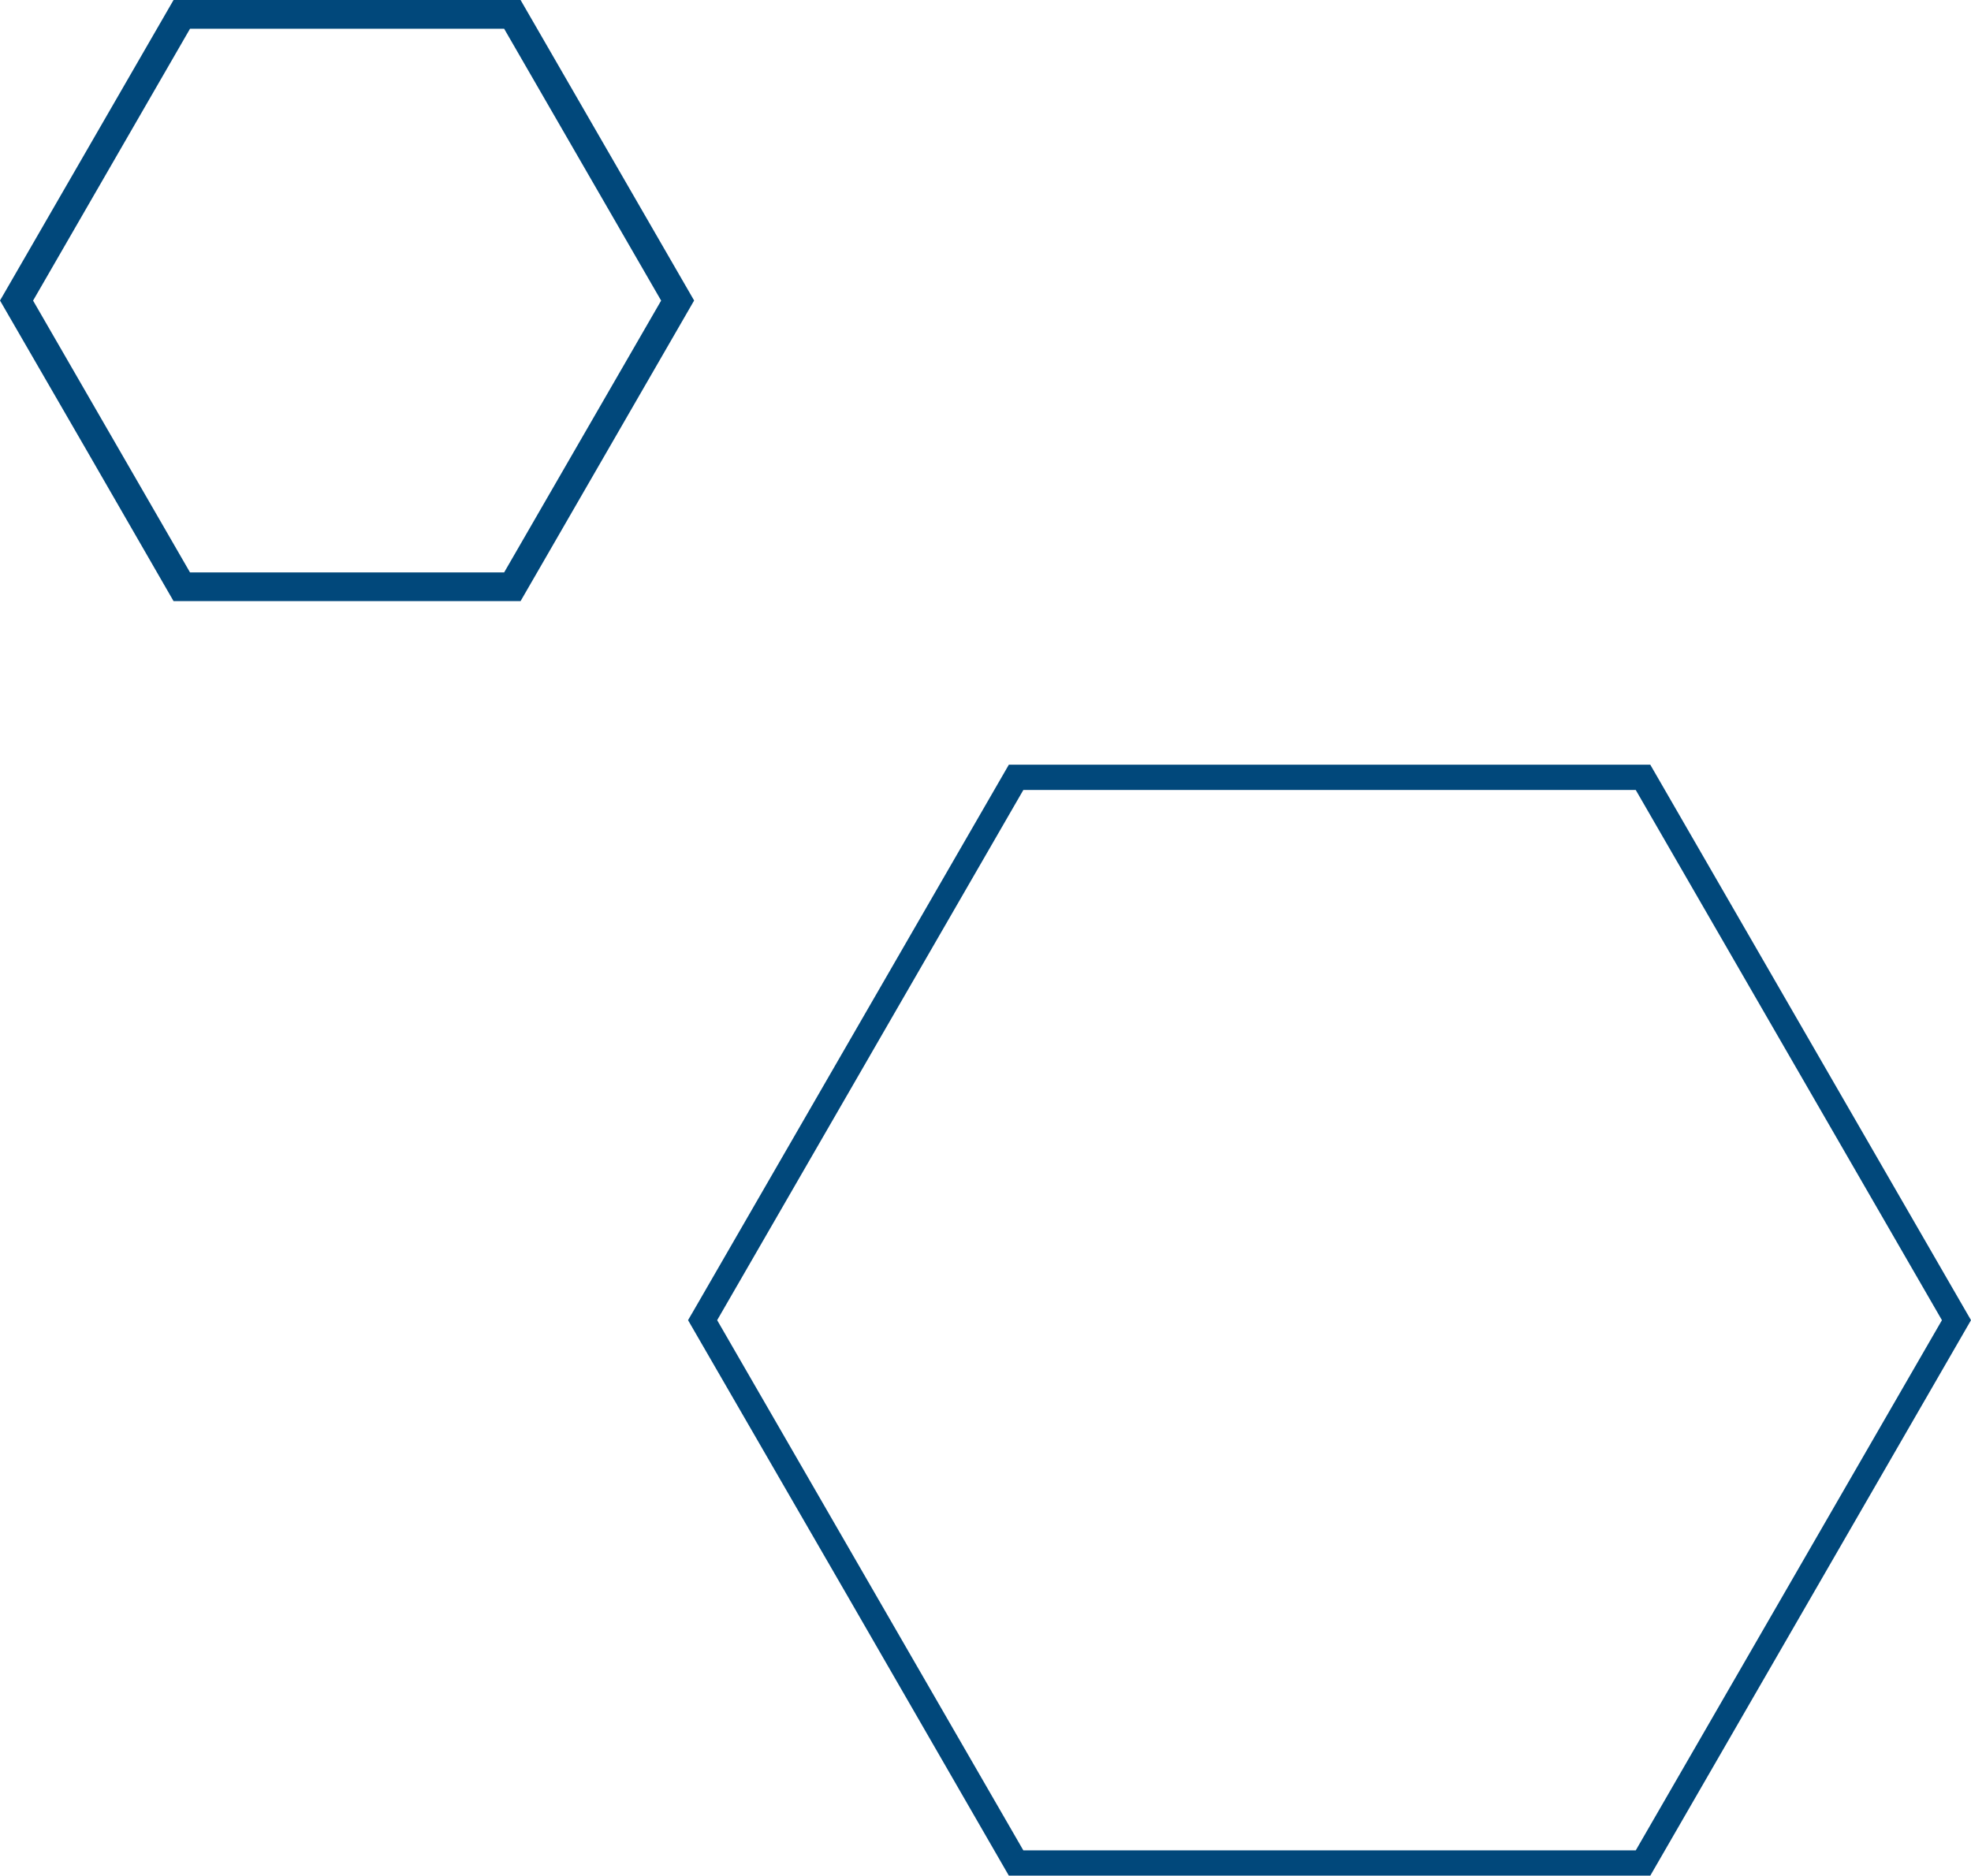 <svg xmlns="http://www.w3.org/2000/svg" width="480.847" height="457.68" viewBox="0 0 480.847 457.68">
  <g id="Grupo_116" data-name="Grupo 116" transform="translate(-1413.647 -895.32)">
    <path id="Caminho_977" data-name="Caminho 977" d="M362.978,134Q401.662,67,440.338,0h156.49L675.07,135.54,596.829,271.08H440.338q-39.054-67.8-78.258-135.54l.889-1.54ZM406.533,70.85l-37.352,64.69,74.695,129.372H593.283L667.978,135.54,593.283,6.168H443.876l-37.352,64.69Z" transform="translate(1219.425 1081.92)" fill="#01487b"/>
    <path id="Caminho_979" data-name="Caminho 979" d="M1.01,569.4q20.67-35.79,41.33-71.59H127l42.34,73.33L127,644.49H42.34Q21.22,607.785,0,571.14l1.01-1.74Zm26.21-31.42L8.07,571.16l38.29,66.33h76.63l38.3-66.33-38.3-66.34H46.36L27.22,537.98Z" transform="translate(1413.647 397.51)" fill="#01487b"/>
  </g>
</svg>
